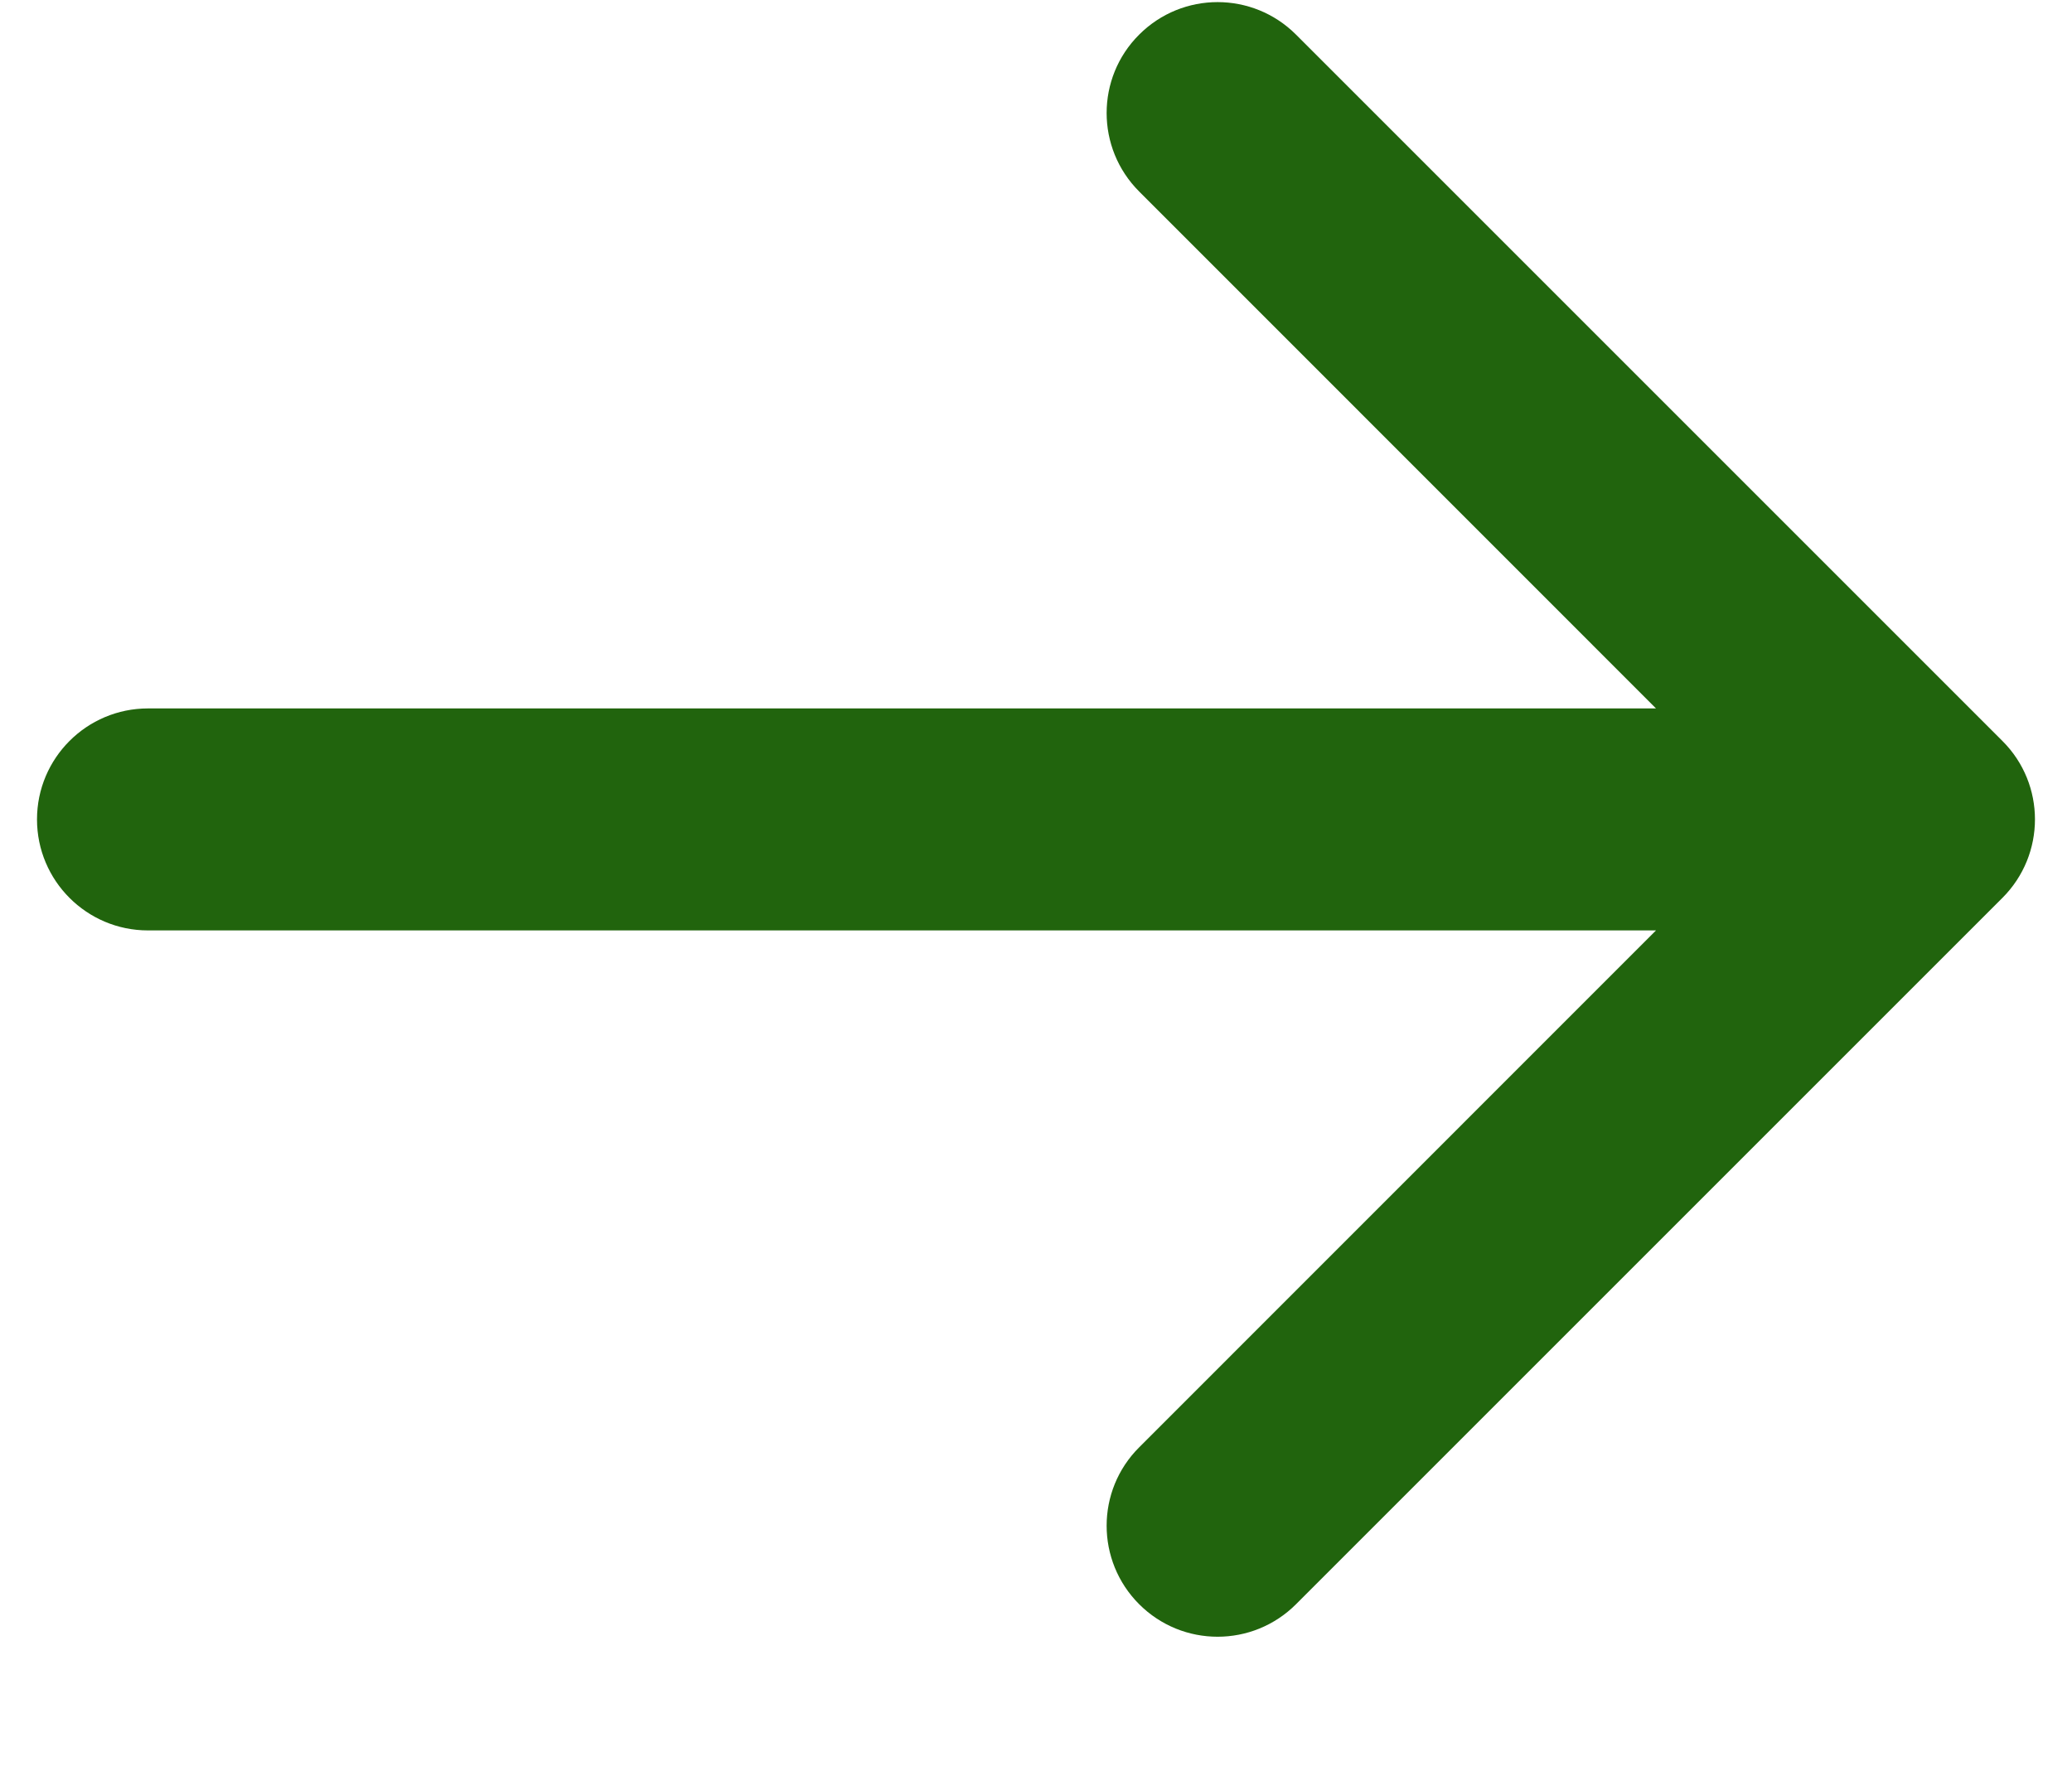 <svg width="14" height="12" viewBox="0 0 14 12" fill="none" xmlns="http://www.w3.org/2000/svg">
<path d="M1 4.787C0.586 4.787 0.25 5.123 0.25 5.537C0.25 5.951 0.586 6.287 1 6.287V4.787ZM13.53 6.067C13.823 5.774 13.823 5.299 13.53 5.007L8.757 0.234C8.464 -0.059 7.99 -0.059 7.697 0.234C7.404 0.526 7.404 1.001 7.697 1.294L11.939 5.537L7.697 9.78C7.404 10.072 7.404 10.547 7.697 10.84C7.99 11.133 8.464 11.133 8.757 10.84L13.53 6.067ZM1 6.287H13V4.787H1V6.287Z" fill="#21640D"/>
</svg>

